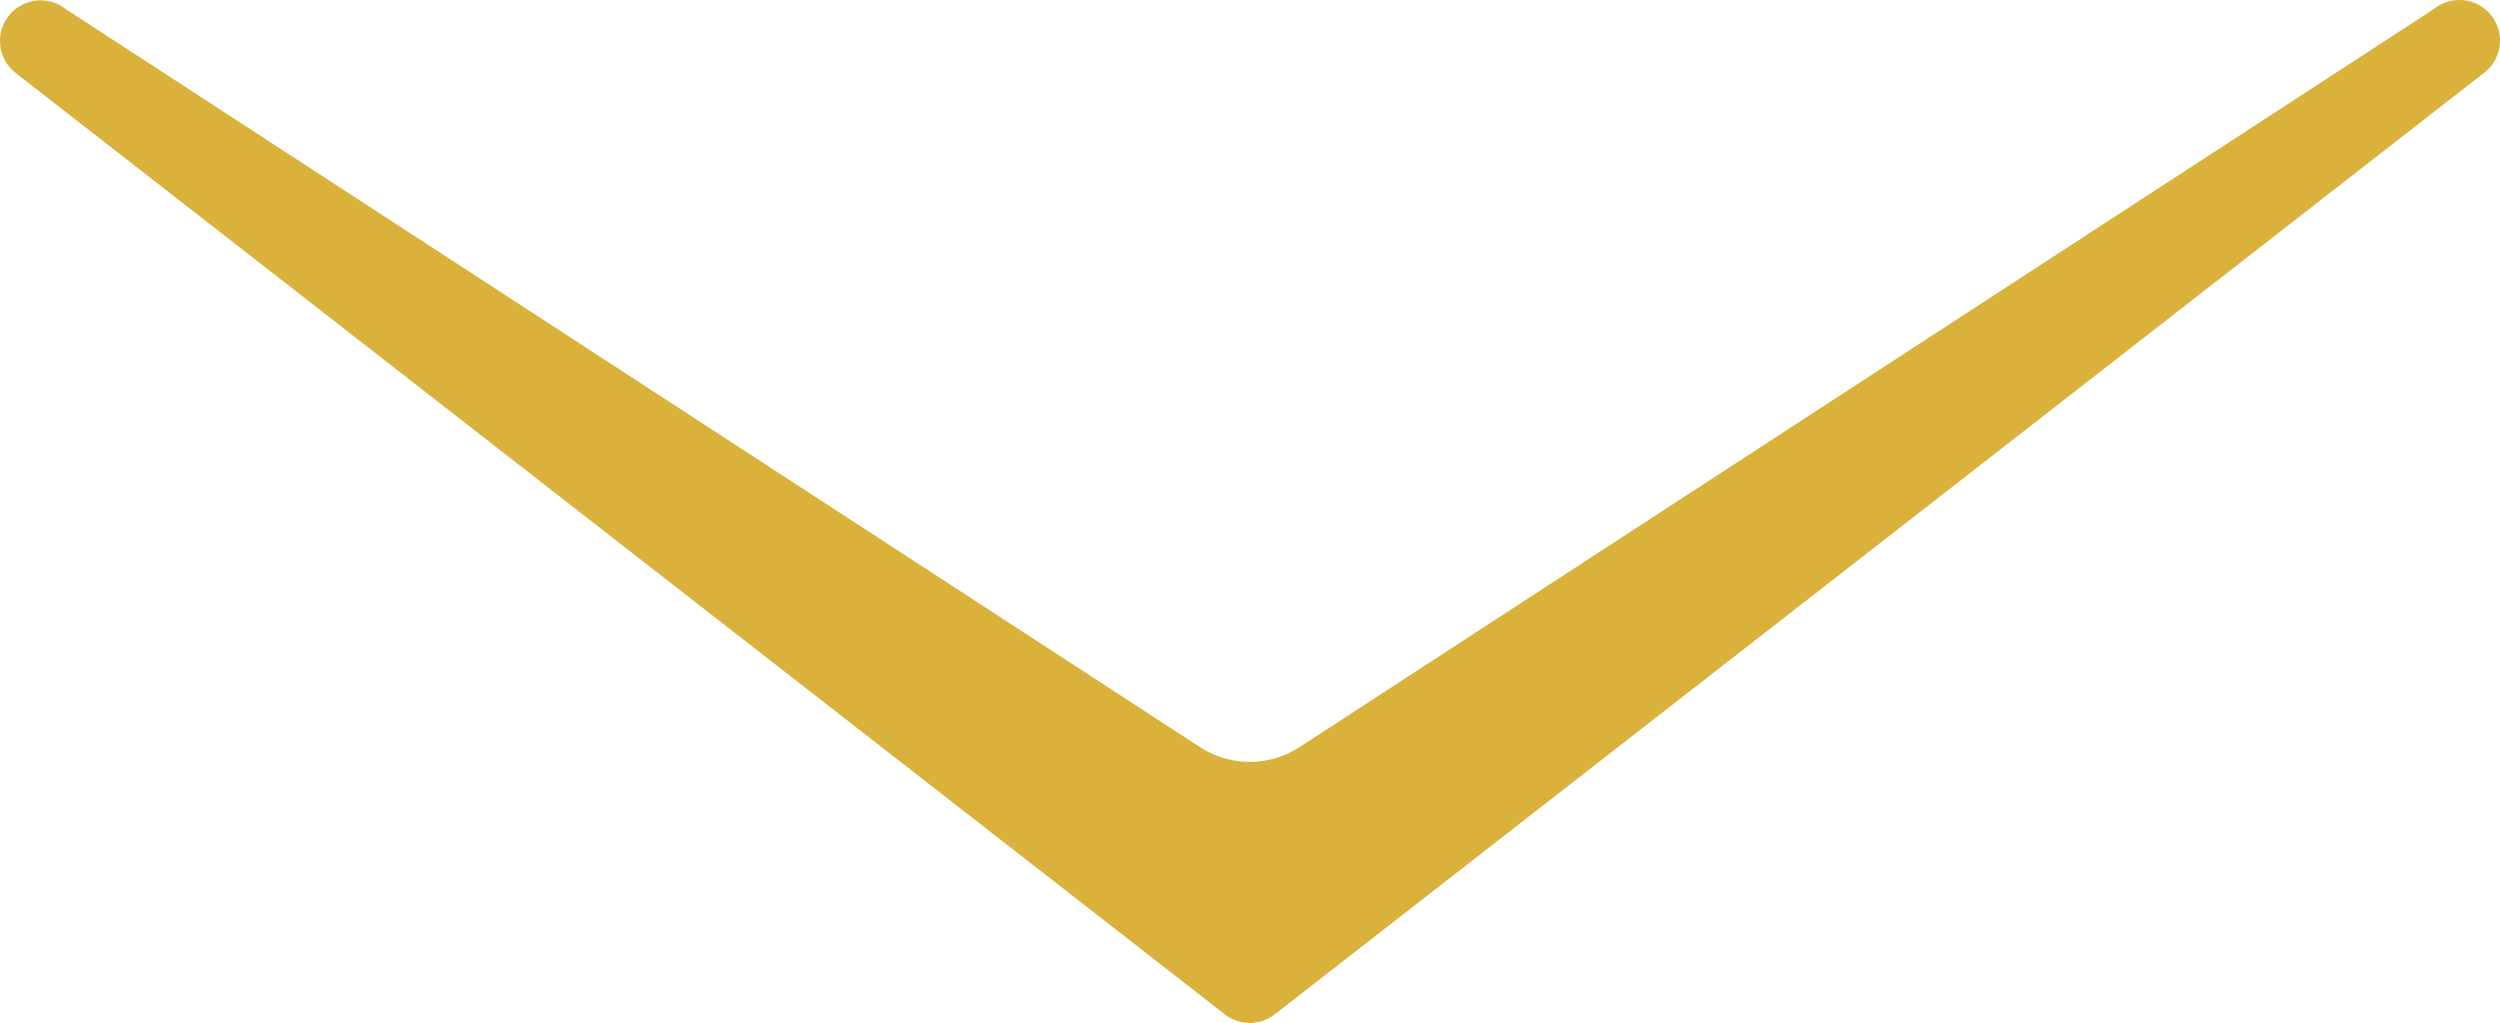<svg id="2bbab356-dc0e-499a-afe1-fd1a10c26e63" data-name="d8f515df-d1cc-4503-81bc-060215889869" xmlns="http://www.w3.org/2000/svg" viewBox="0 0 308.061 126.047"><title>down-arrow</title><path d="M154,126a5,5,0,0,1-3.072-1.055l-149-116a5,5,0,0,1,6.144-7.89L147.863,92.012a11.252,11.252,0,0,0,12.274,0L299.929,1.056a5,5,0,0,1,6.264,7.8c-.04.033-.081.064-.122.095l-149,116A4.988,4.988,0,0,1,154,126Z" transform="translate(0 0.047)" style="fill:#dab13b"/></svg>